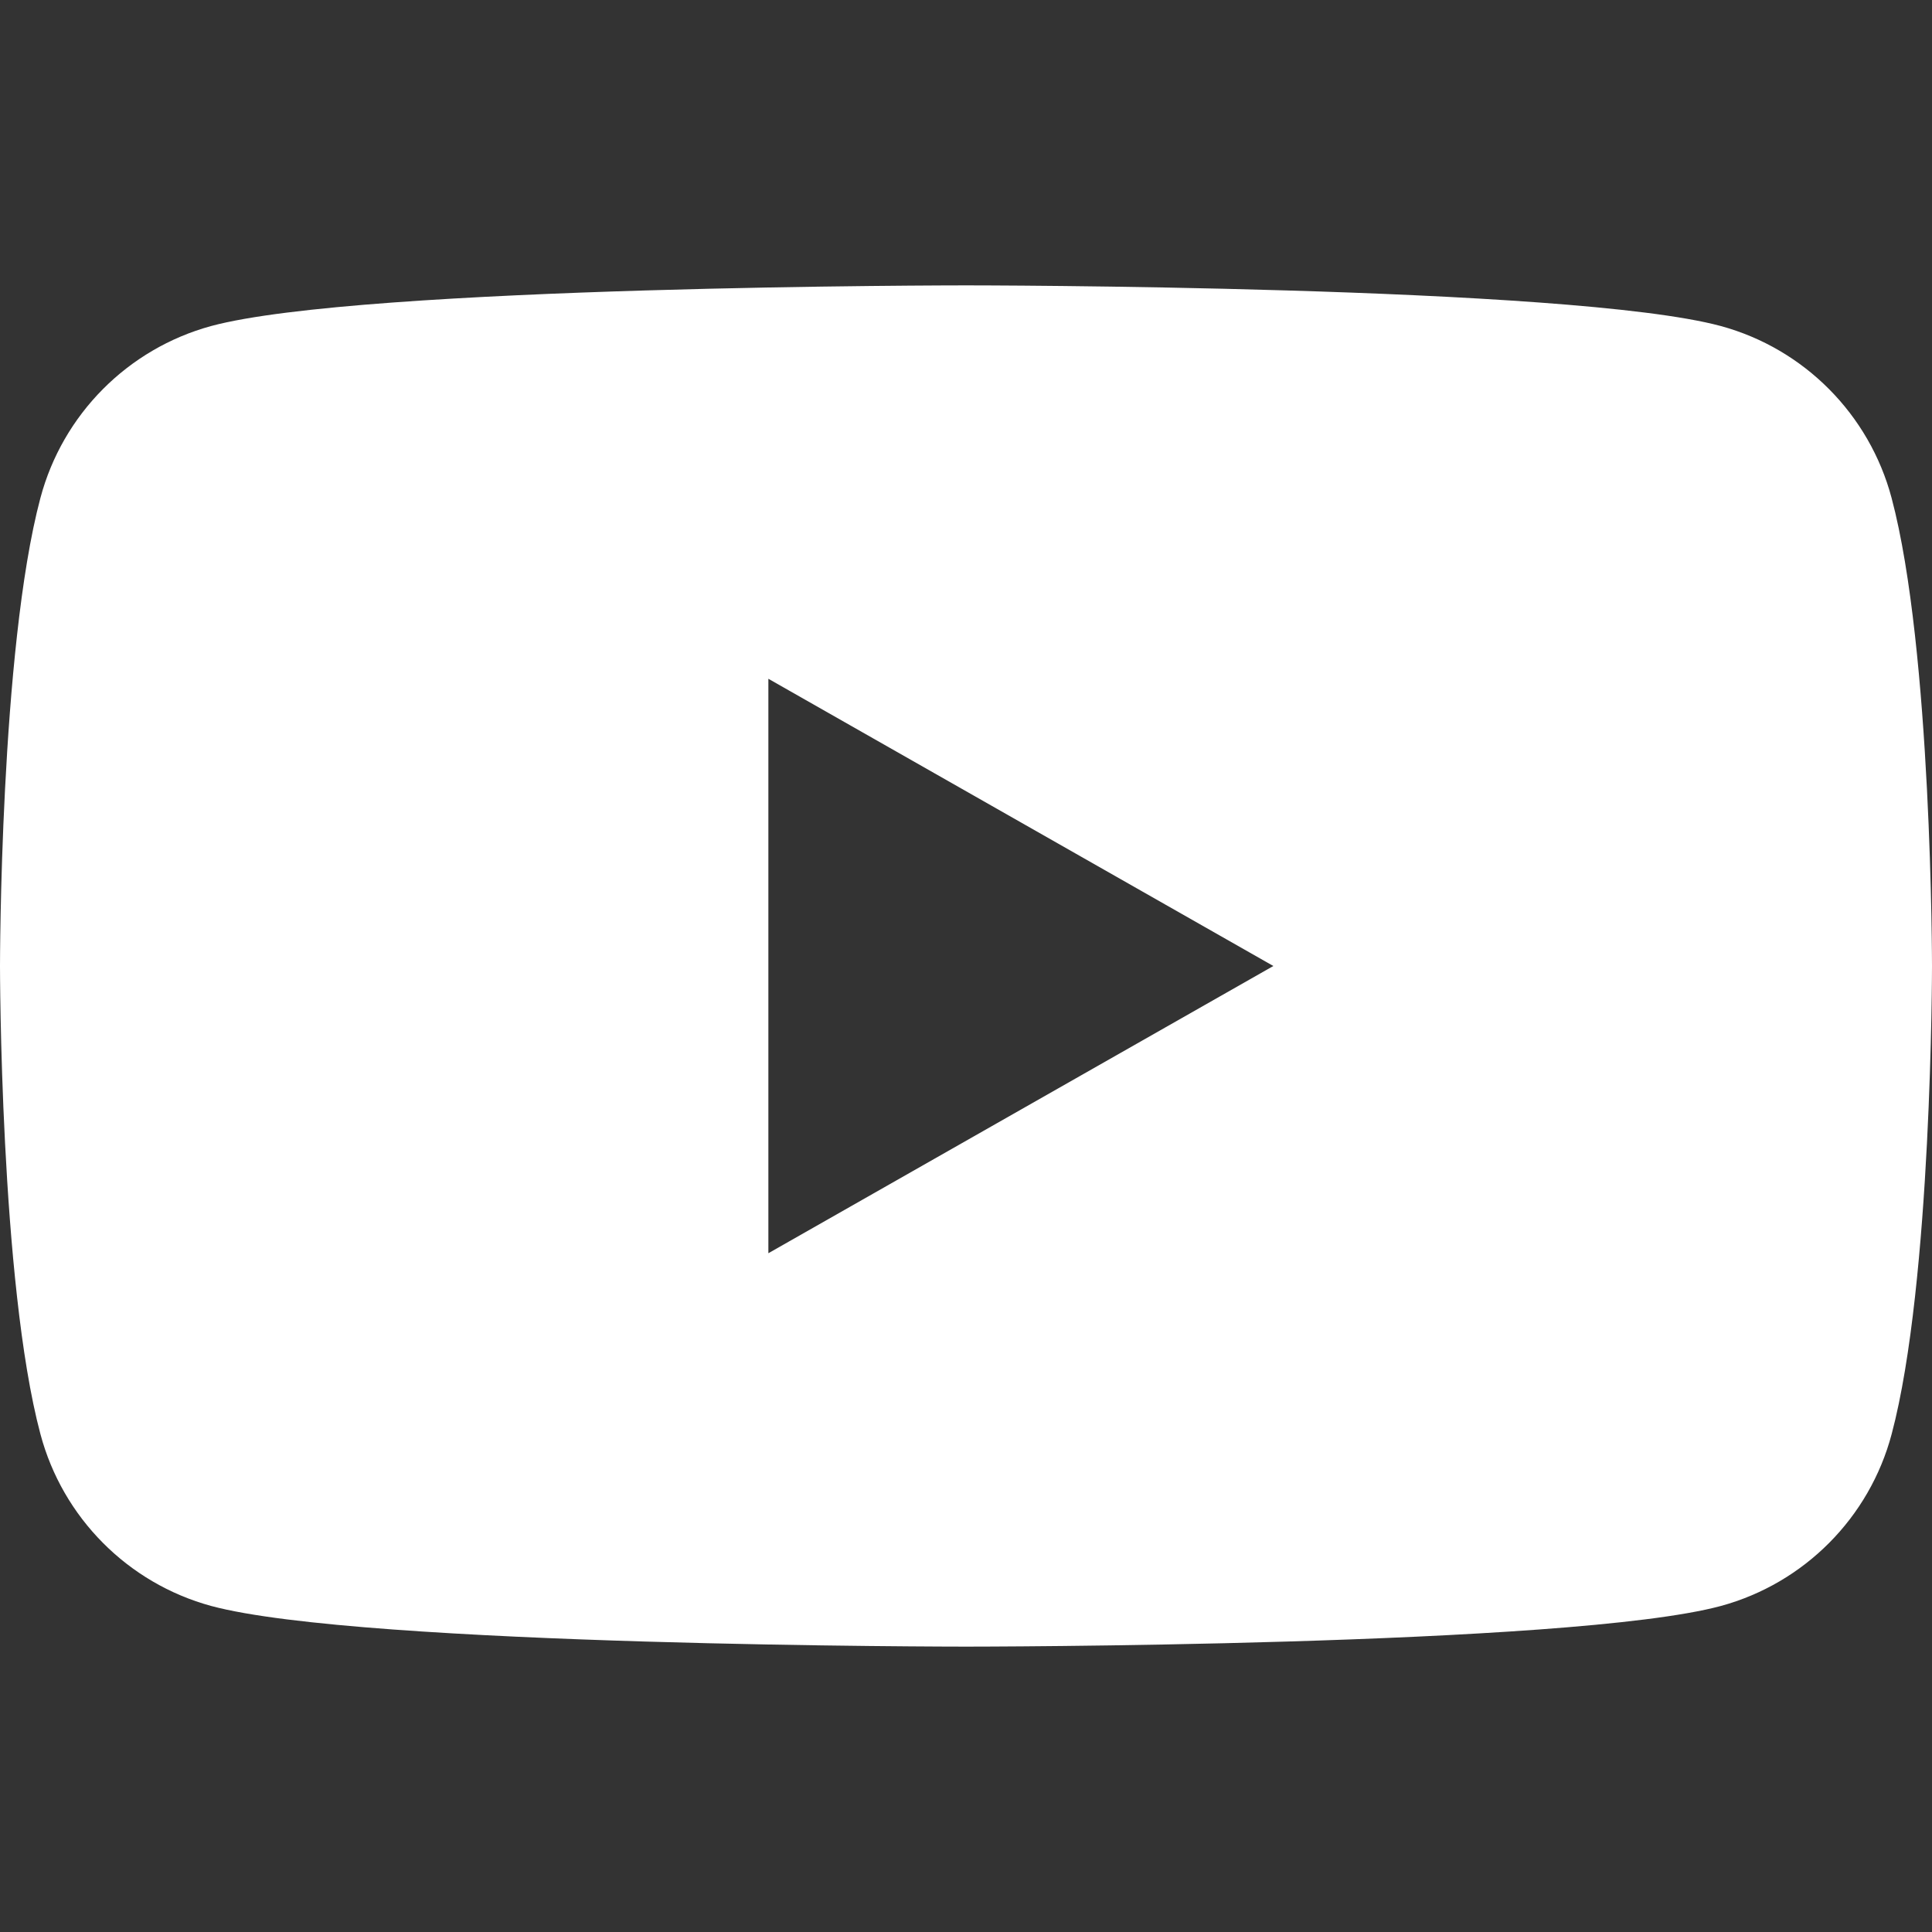<?xml version="1.0" encoding="UTF-8" standalone="no"?><!DOCTYPE svg PUBLIC "-//W3C//DTD SVG 1.1//EN" "http://www.w3.org/Graphics/SVG/1.1/DTD/svg11.dtd"><svg width="100%" height="100%" viewBox="0 0 24 24" version="1.1" xmlns="http://www.w3.org/2000/svg" xmlns:xlink="http://www.w3.org/1999/xlink" xml:space="preserve" xmlns:serif="http://www.serif.com/" style="fill-rule:evenodd;clip-rule:evenodd;stroke-linejoin:round;stroke-miterlimit:2;"><rect x="0" y="0" width="24" height="24" fill="#333333" stroke="none"/><path d="M23.498,6.186C23.222,5.148 22.412,4.332 21.376,4.05C19.505,3.545 12,3.545 12,3.545C12,3.545 4.495,3.545 2.623,4.05C1.587,4.333 0.778,5.148 0.502,6.186C0,8.07 0,12 0,12C0,12 0,15.93 0.502,17.814C0.778,18.852 1.588,19.668 2.624,19.95C4.495,20.455 12,20.455 12,20.455C12,20.455 19.505,20.455 21.377,19.95C22.413,19.668 23.224,18.852 23.499,17.814C24,15.93 24,12 24,12C24,12 24,8.07 23.498,6.186ZM9.545,15.568L9.545,8.432L15.818,12L9.545,15.568Z" style="fill:white;fill-rule:nonzero;"/></svg>